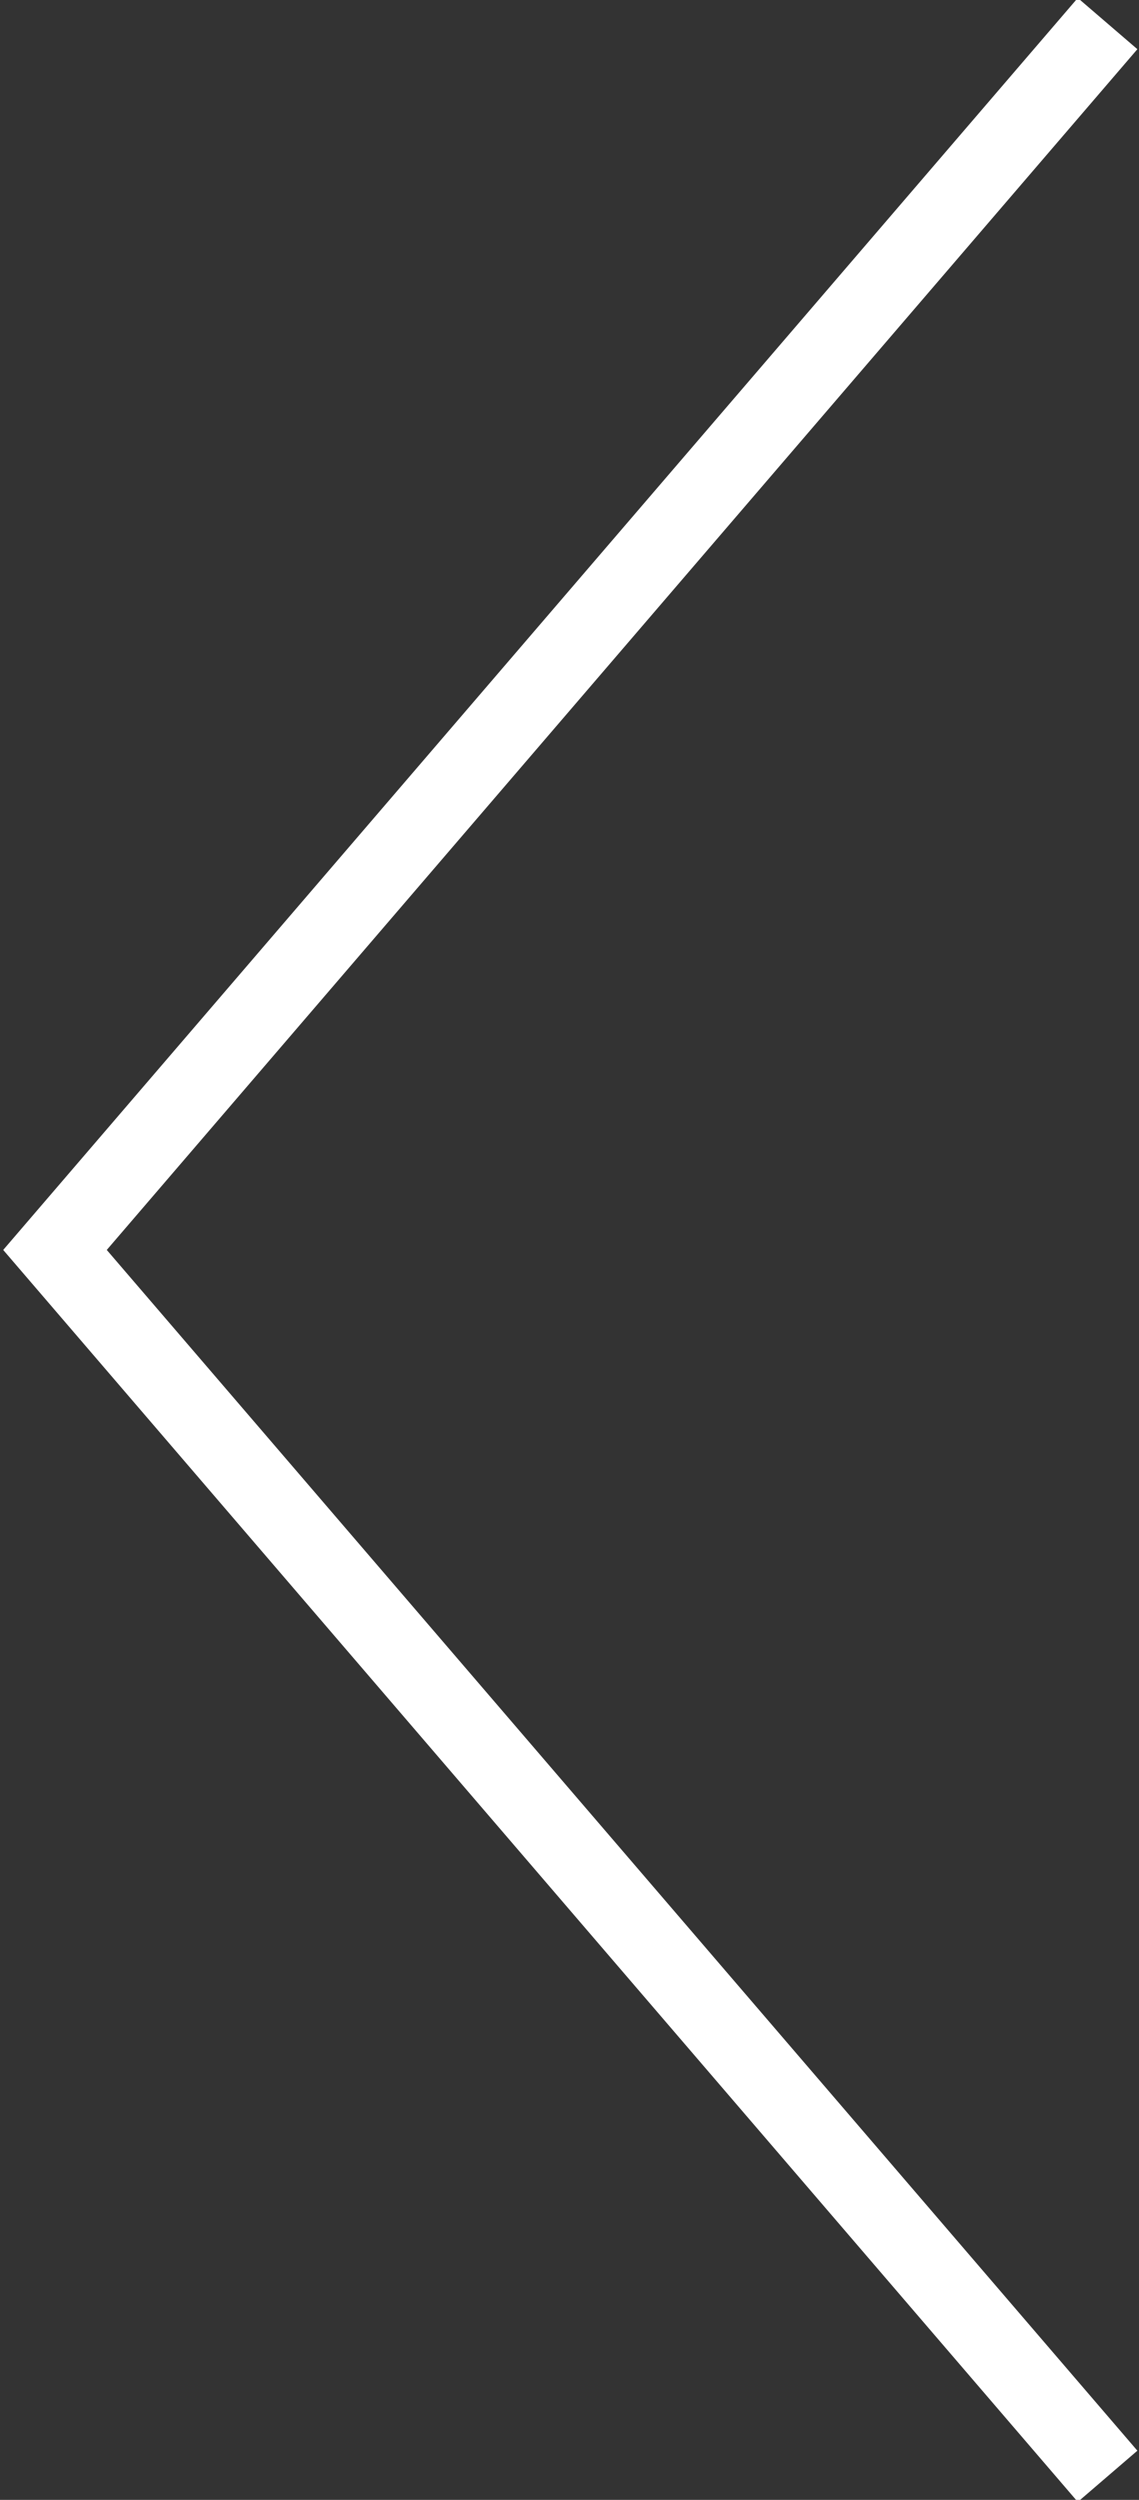<?xml version="1.0" encoding="utf-8"?>
<!-- Generator: Adobe Illustrator 24.3.0, SVG Export Plug-In . SVG Version: 6.00 Build 0)  -->
<svg version="1.1" id="레이어_1" xmlns="http://www.w3.org/2000/svg" xmlns:xlink="http://www.w3.org/1999/xlink" x="0px"
	 y="0px" viewBox="0 0 14.5 31.8" style="enable-background:new 0 0 14.5 31.8;" xml:space="preserve">
<rect x="0" y="0" width="14.5" height="31.8" fill="#333333" stroke="none"/>
<style type="text/css">
	.st0{fill:none;stroke:#FFFFFF;stroke-miterlimit:10;}
</style>
<polyline class="st0" points="14.1,0.3 0.7,15.9 14.1,31.5 "/>
</svg>
